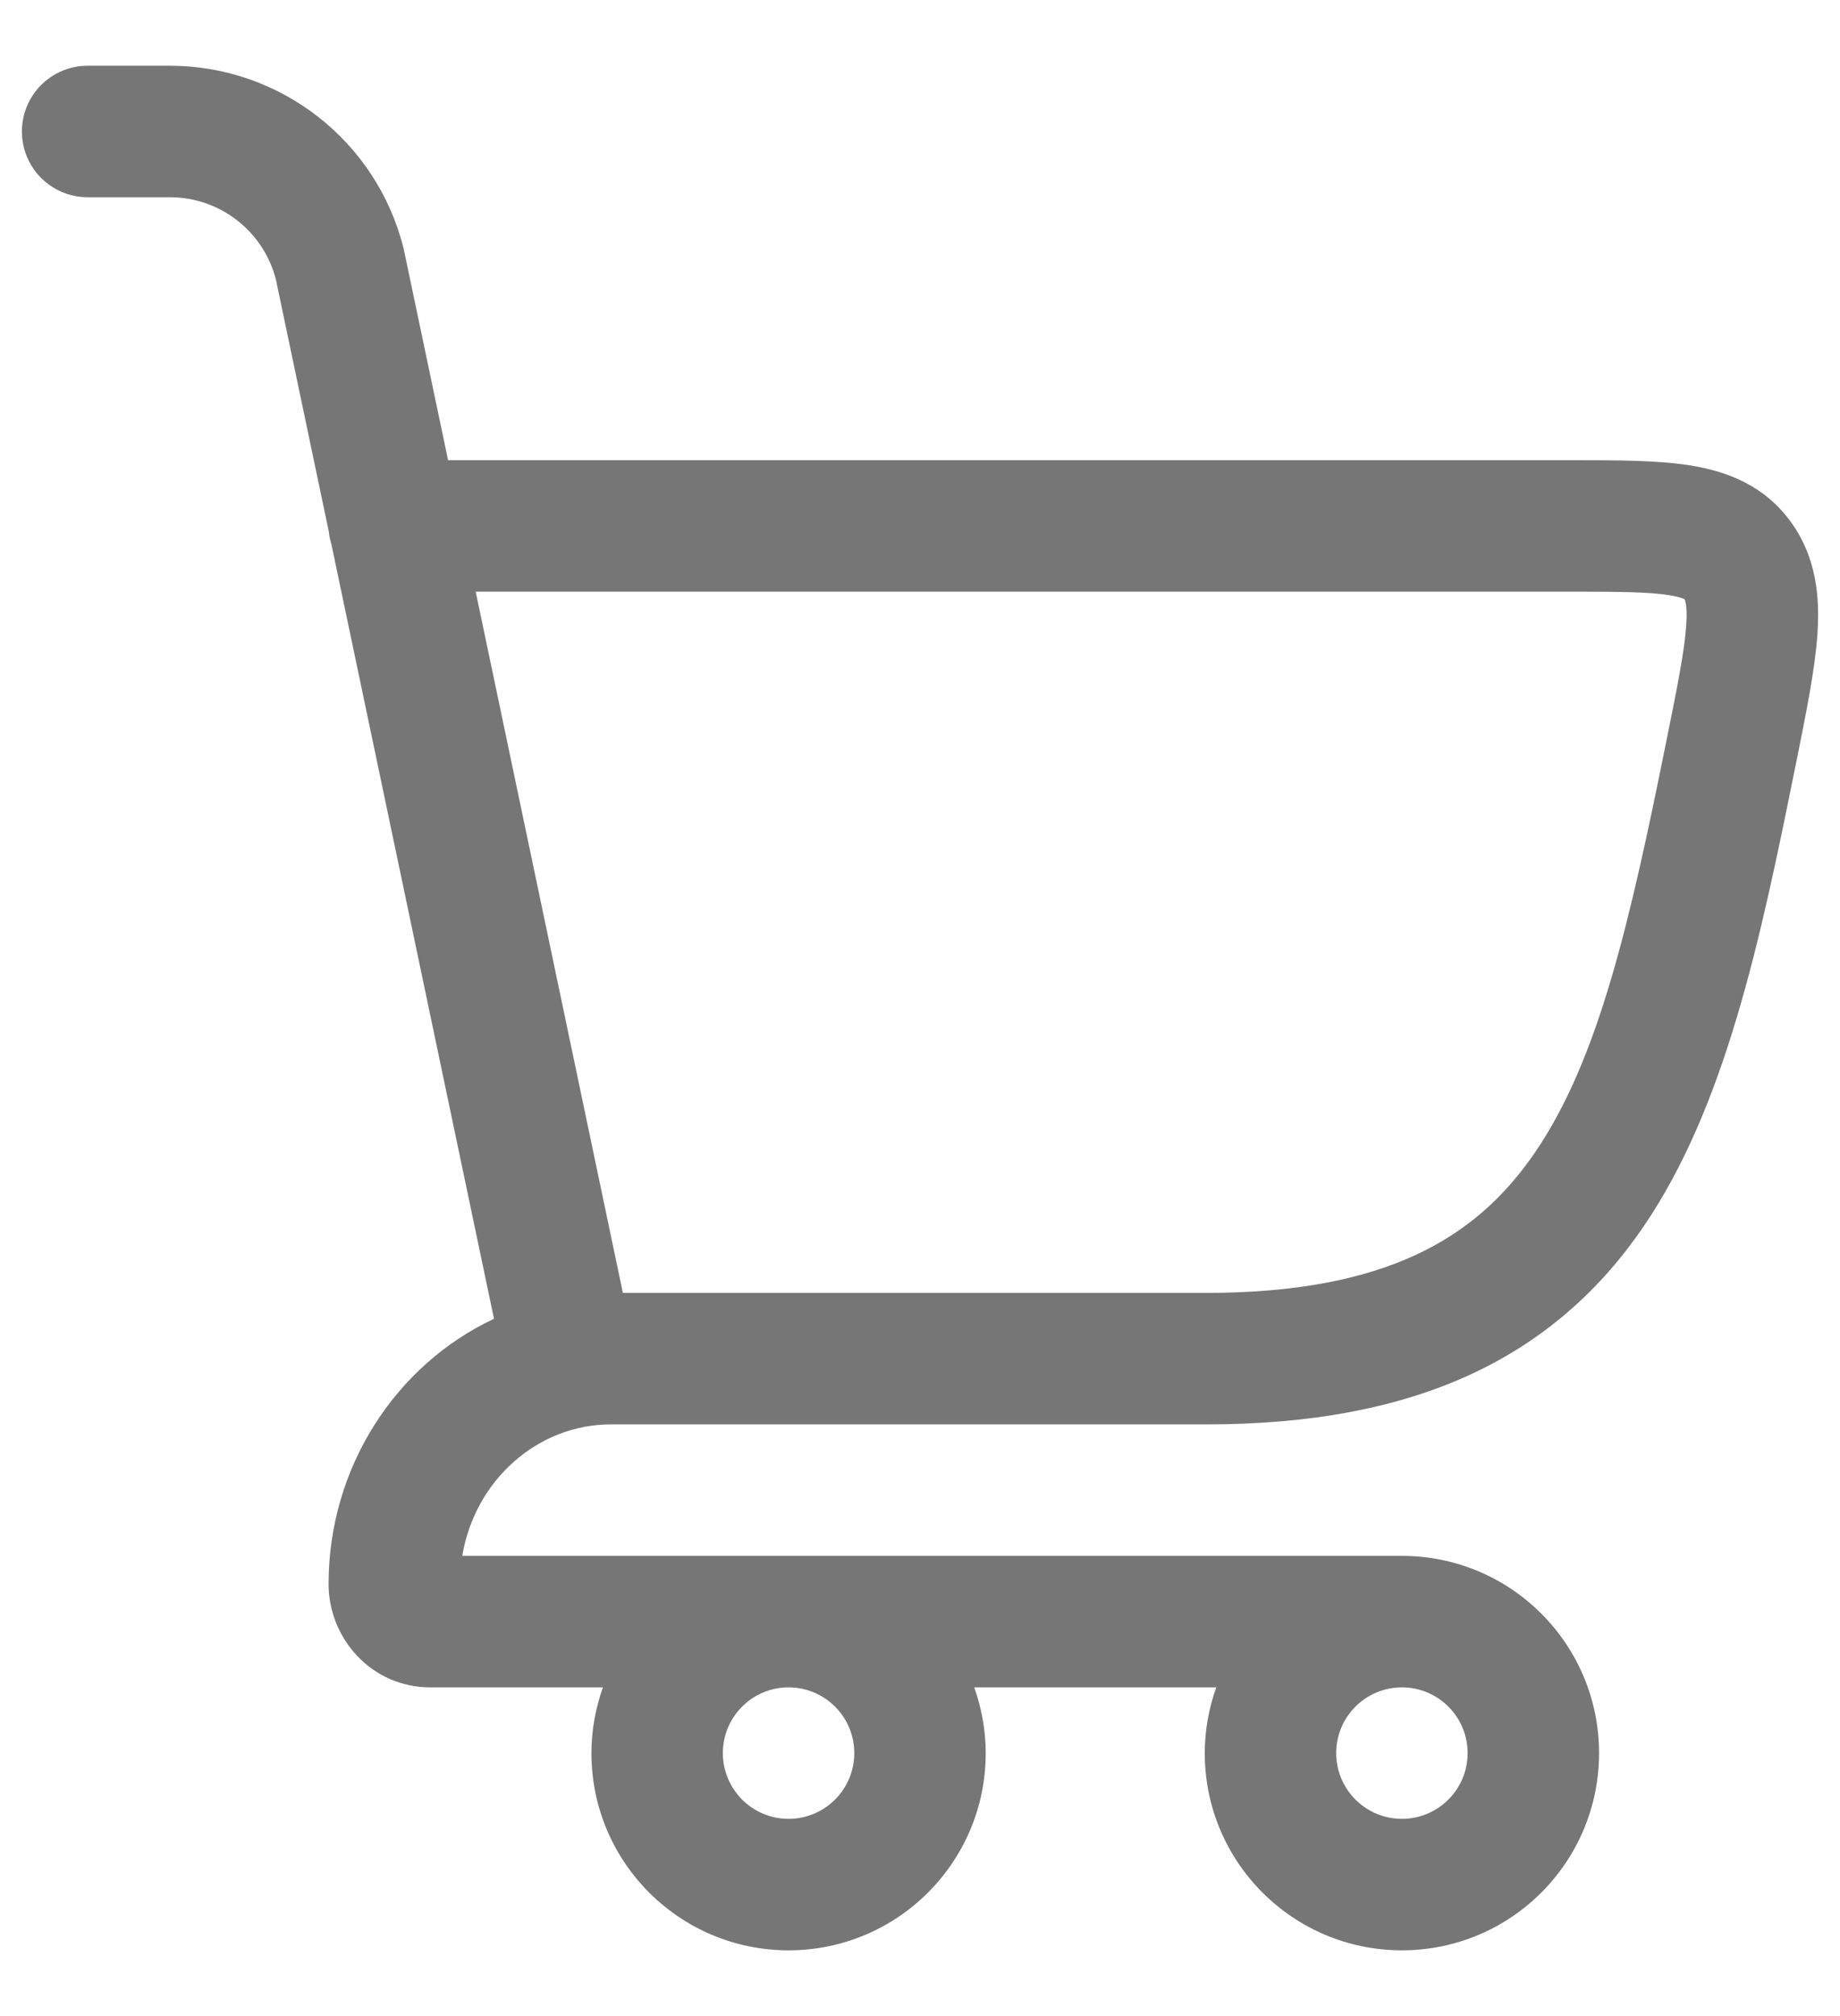 <svg width="21" height="23" viewBox="0 0 21 23" fill="none" xmlns="http://www.w3.org/2000/svg">
<path d="M1.938 0.75C3.2 0.75 4.3 1.609 4.606 2.833L4.609 2.847L5.114 5.25H17.948C18.452 5.25 18.916 5.25 19.286 5.309C19.701 5.374 20.133 5.533 20.439 5.954C20.733 6.359 20.771 6.818 20.742 7.237C20.715 7.632 20.617 8.117 20.506 8.67L20.496 8.717C20.091 10.731 19.691 12.63 18.753 14C18.267 14.71 17.634 15.285 16.793 15.676C15.96 16.062 14.961 16.25 13.764 16.25H6.969C6.146 16.25 5.421 16.878 5.276 17.75H16C17.243 17.75 18.25 18.757 18.25 20C18.25 21.243 17.243 22.25 16 22.25C14.757 22.25 13.75 21.243 13.75 20C13.75 19.737 13.798 19.485 13.881 19.25H11.119C11.202 19.485 11.25 19.737 11.25 20C11.25 21.243 10.243 22.25 9 22.25C7.757 22.25 6.75 21.243 6.75 20C6.75 19.737 6.798 19.485 6.881 19.25H4.911C4.241 19.25 3.75 18.693 3.75 18.071C3.75 16.743 4.514 15.572 5.638 15.045L3.782 6.208C3.769 6.162 3.757 6.115 3.753 6.066L3.148 3.185C3.005 2.635 2.508 2.25 1.938 2.25H1C0.586 2.25 0.25 1.914 0.25 1.5C0.25 1.086 0.586 0.75 1 0.75H1.938ZM9 19.25C8.586 19.25 8.25 19.586 8.25 20C8.25 20.414 8.586 20.75 9 20.75C9.414 20.75 9.75 20.414 9.75 20C9.75 19.586 9.414 19.25 9 19.25ZM16 19.25C15.586 19.25 15.25 19.586 15.25 20C15.25 20.414 15.586 20.75 16 20.75C16.414 20.75 16.75 20.414 16.75 20C16.75 19.586 16.414 19.25 16 19.25ZM7.109 14.75H13.764C14.809 14.75 15.578 14.586 16.161 14.315C16.735 14.049 17.167 13.661 17.516 13.152C18.247 12.085 18.603 10.518 19.025 8.421C19.149 7.807 19.226 7.419 19.245 7.134C19.254 6.999 19.248 6.922 19.239 6.879C19.233 6.849 19.228 6.84 19.226 6.837C19.225 6.836 19.224 6.836 19.223 6.835C19.206 6.827 19.159 6.807 19.051 6.79C18.812 6.752 18.47 6.75 17.895 6.75H5.429L7.109 14.75Z" fill="#767676"/>
</svg>
